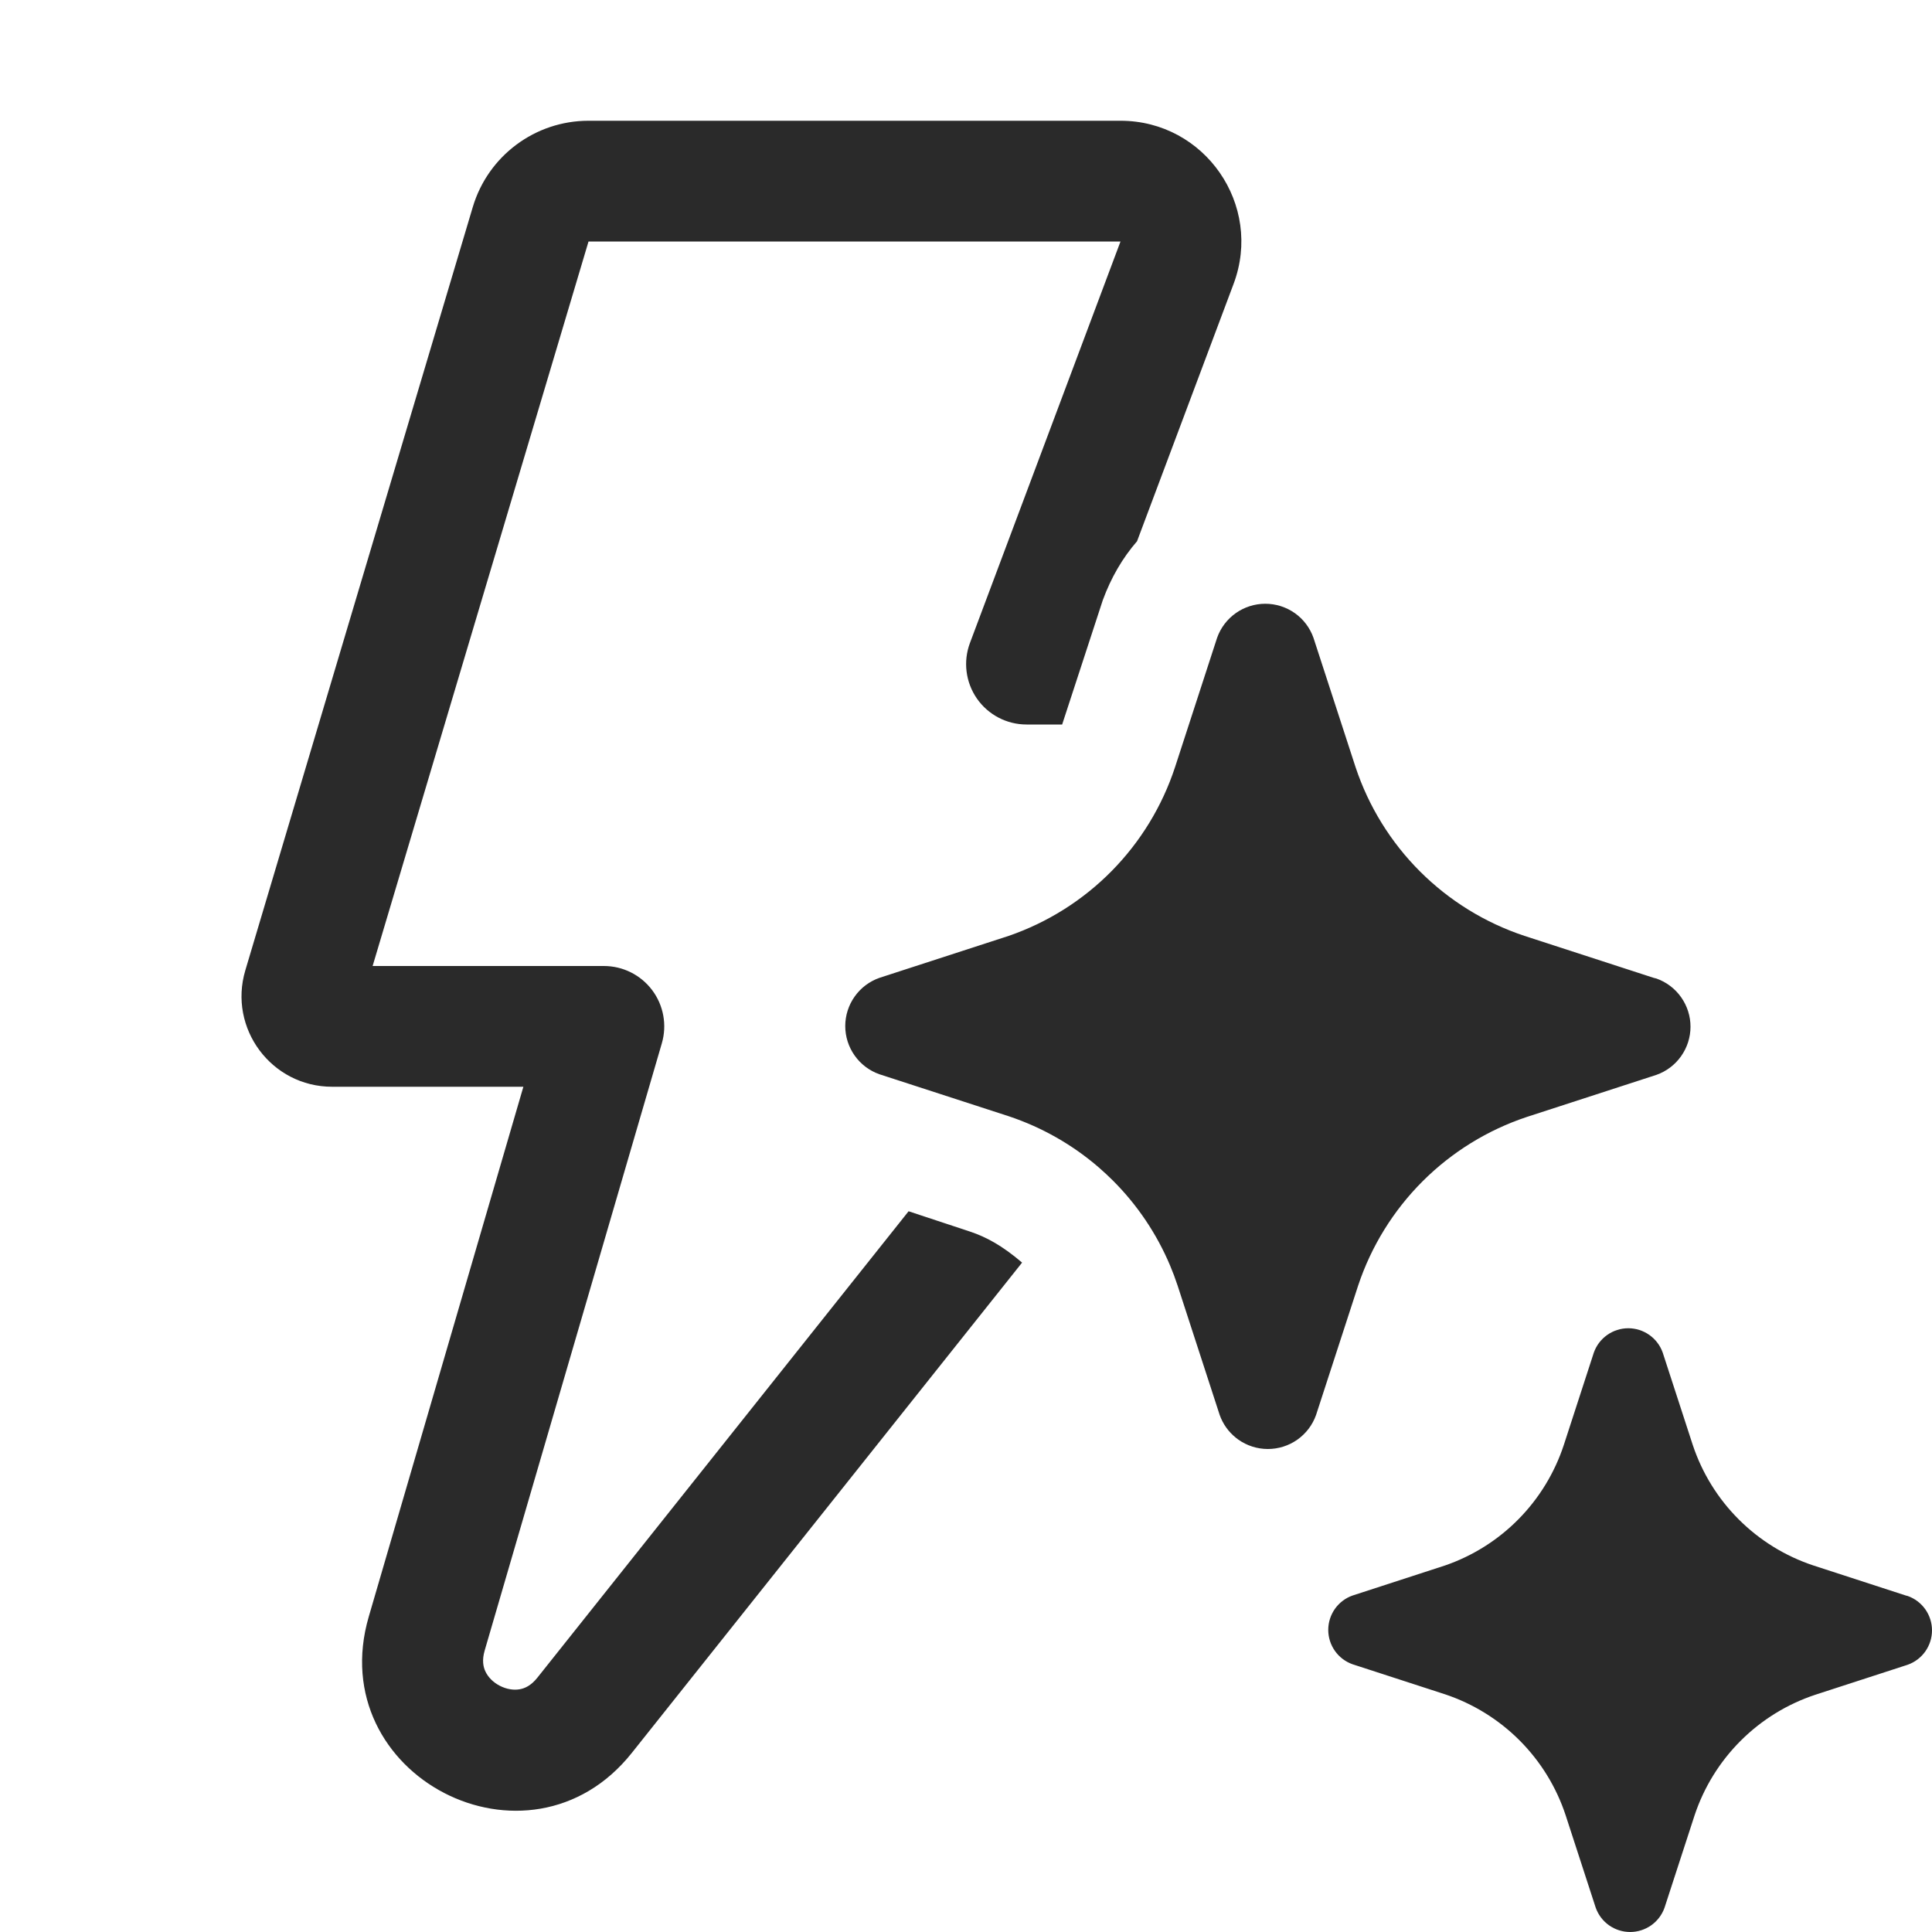 <svg width="60" height="60" viewBox="0 0 60 60" fill="none" xmlns="http://www.w3.org/2000/svg">
<g clip-path="url(#clip0_7937_57878)">
<path d="M14.683 6.429C15.157 4.84 16.618 3.75 18.277 3.75H34.798C37.417 3.75 39.229 6.365 38.31 8.817L35.312 16.809C34.862 17.326 34.505 17.939 34.248 18.639L32.986 22.5H31.879C31.264 22.5 30.688 22.198 30.338 21.693C29.988 21.188 29.907 20.542 30.123 19.967L34.798 7.5H18.277L11.572 30H18.754C19.344 30 19.9 30.278 20.254 30.75C20.608 31.222 20.719 31.834 20.554 32.4L15.052 51.258C14.964 51.561 15.007 51.767 15.077 51.913C15.156 52.08 15.308 52.243 15.521 52.353C15.734 52.463 15.954 52.494 16.137 52.462C16.296 52.435 16.489 52.351 16.686 52.105L28.217 37.617L30.119 38.246C30.642 38.42 31.133 38.692 31.742 39.211L19.62 54.44C16.418 58.462 10.013 55.143 11.452 50.208L16.254 33.75H10.314C8.432 33.75 7.082 31.938 7.619 30.134L14.683 6.429ZM40.791 19.808L42.098 23.824C42.504 25.045 43.189 26.154 44.1 27.064C45.01 27.973 46.12 28.658 47.342 29.064L51.36 30.369L51.441 30.389C51.751 30.498 52.019 30.701 52.208 30.969C52.398 31.237 52.5 31.557 52.5 31.885C52.5 32.213 52.398 32.533 52.208 32.801C52.019 33.069 51.751 33.272 51.441 33.381L47.422 34.686C46.2 35.092 45.09 35.777 44.18 36.686C43.27 37.596 42.584 38.705 42.178 39.926L40.872 43.942C40.763 44.251 40.56 44.519 40.292 44.709C40.024 44.898 39.703 45 39.375 45C39.047 45 38.726 44.898 38.458 44.709C38.432 44.69 38.406 44.67 38.381 44.65C38.151 44.466 37.977 44.221 37.878 43.942L36.572 39.926C36.502 39.713 36.423 39.503 36.336 39.297C35.924 38.32 35.326 37.429 34.574 36.675C34.431 36.532 34.283 36.394 34.13 36.261C33.311 35.552 32.359 35.01 31.328 34.666L27.309 33.361C27 33.252 26.731 33.049 26.542 32.781C26.352 32.513 26.25 32.193 26.25 31.865C26.25 31.537 26.352 31.217 26.542 30.949C26.731 30.681 27 30.478 27.309 30.369L31.328 29.064C32.535 28.648 33.629 27.958 34.525 27.049C35.42 26.14 36.094 25.036 36.492 23.824L37.798 19.808C37.907 19.499 38.11 19.231 38.378 19.041C38.646 18.852 38.966 18.75 39.295 18.75C39.623 18.75 39.943 18.852 40.212 19.041C40.48 19.231 40.682 19.499 40.791 19.808ZM59.186 49.55L56.316 48.617C55.443 48.327 54.65 47.838 54 47.188C53.349 46.539 52.86 45.746 52.57 44.874L51.637 42.006C51.559 41.785 51.414 41.594 51.222 41.458C51.031 41.323 50.802 41.25 50.568 41.25C50.333 41.25 50.104 41.323 49.913 41.458C49.721 41.594 49.576 41.785 49.498 42.006L48.566 44.874C48.281 45.74 47.8 46.529 47.16 47.178C46.521 47.827 45.739 48.32 44.877 48.617L42.007 49.55C41.785 49.627 41.594 49.772 41.458 49.963C41.323 50.155 41.25 50.383 41.25 50.618C41.25 50.852 41.323 51.081 41.458 51.272C41.594 51.464 41.785 51.608 42.007 51.686L44.877 52.618C45.751 52.91 46.545 53.401 47.196 54.054C47.846 54.706 48.335 55.501 48.623 56.376L49.556 59.244C49.634 59.465 49.779 59.657 49.97 59.792C50.162 59.927 50.39 60 50.625 60C50.86 60 51.088 59.927 51.28 59.792C51.471 59.657 51.616 59.465 51.694 59.244L52.627 56.376C52.917 55.504 53.407 54.711 54.057 54.062C54.707 53.412 55.5 52.923 56.373 52.633L59.243 51.701C59.465 51.623 59.656 51.478 59.792 51.287C59.927 51.095 60 50.867 60 50.632C60 50.398 59.927 50.169 59.792 49.978C59.656 49.786 59.465 49.642 59.243 49.564L59.186 49.55Z" fill="#2A2A2A"/>
</g>
<defs>
<clipPath id="clip0_7937_57878">
<rect width="60" height="60" fill="white"/>
</clipPath>
</defs>
</svg>
